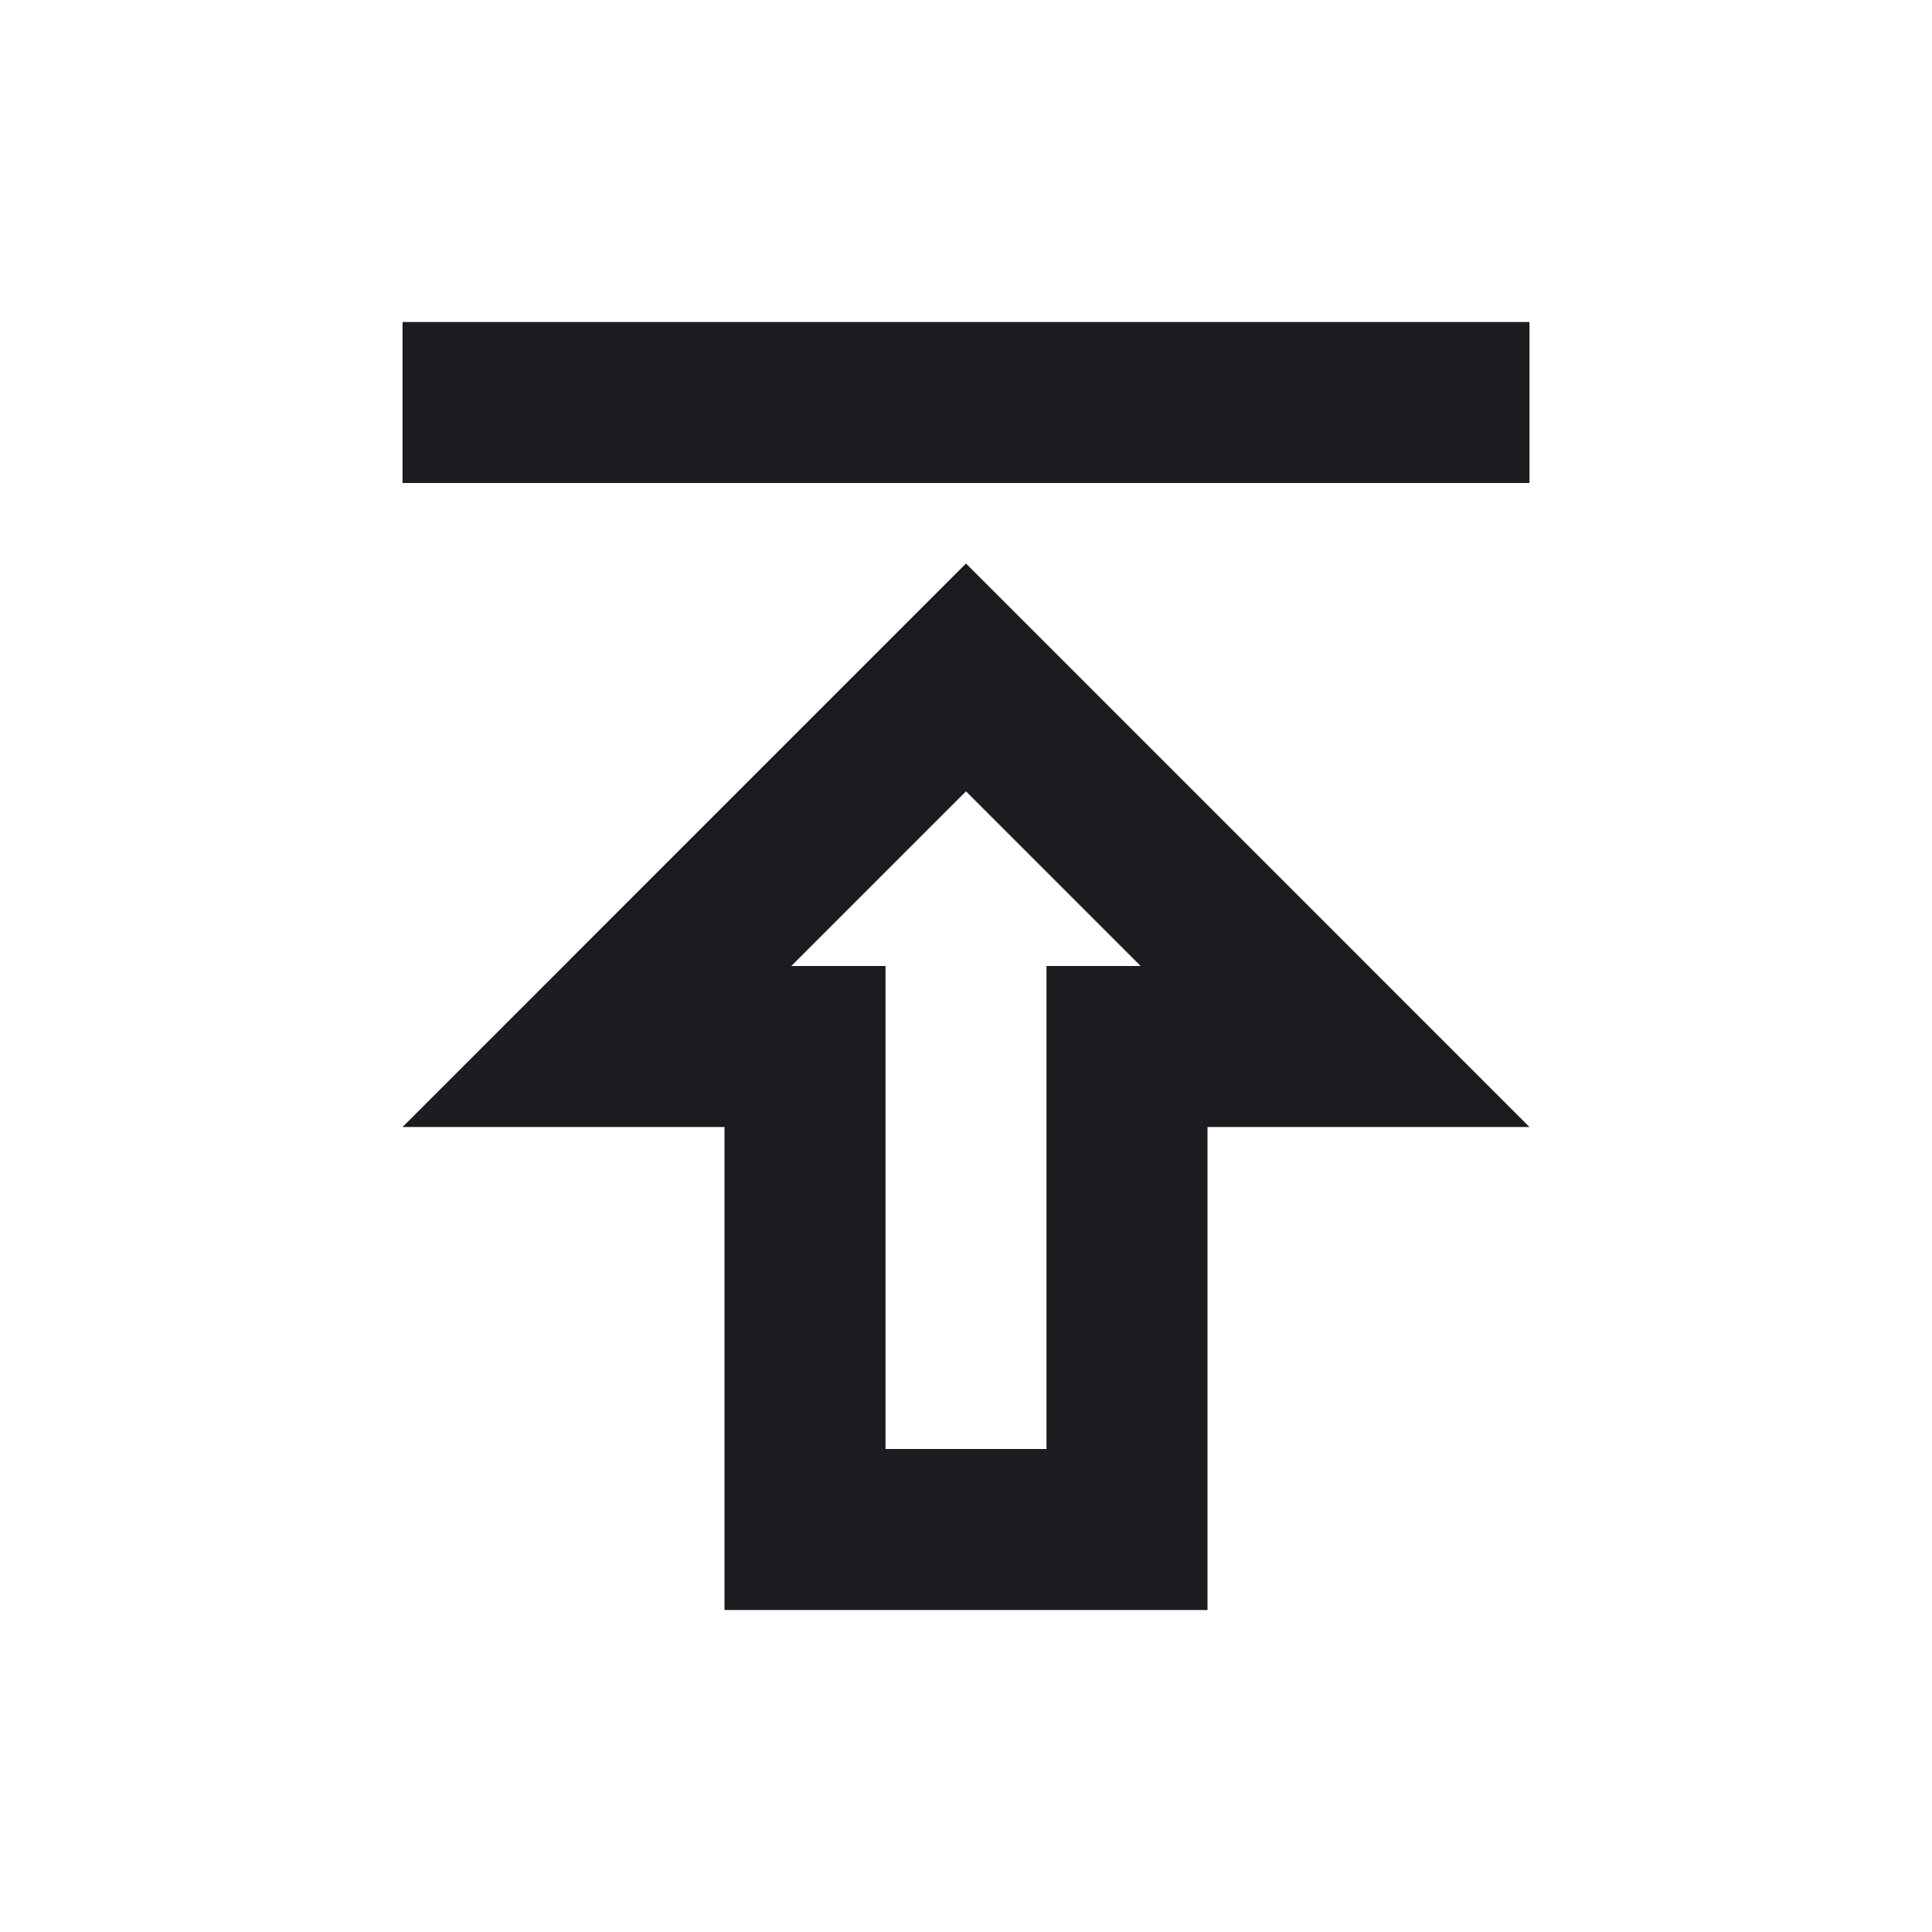 <svg
  width="50"
  height="50"
  viewBox="0 0 50 50"
  fill="none"
  xmlns="http://www.w3.org/2000/svg"
>
  <path
    d="M10.417 8.334H39.583V12.5H10.417V8.334ZM10.417 29.167H18.75V41.667H31.25V29.167H39.583L25 14.584L10.417 29.167ZM27.083 25V37.5H22.917V25H20.479L25 20.479L29.521 25H27.083Z"
    fill="#1C1B1F"
  />
</svg>